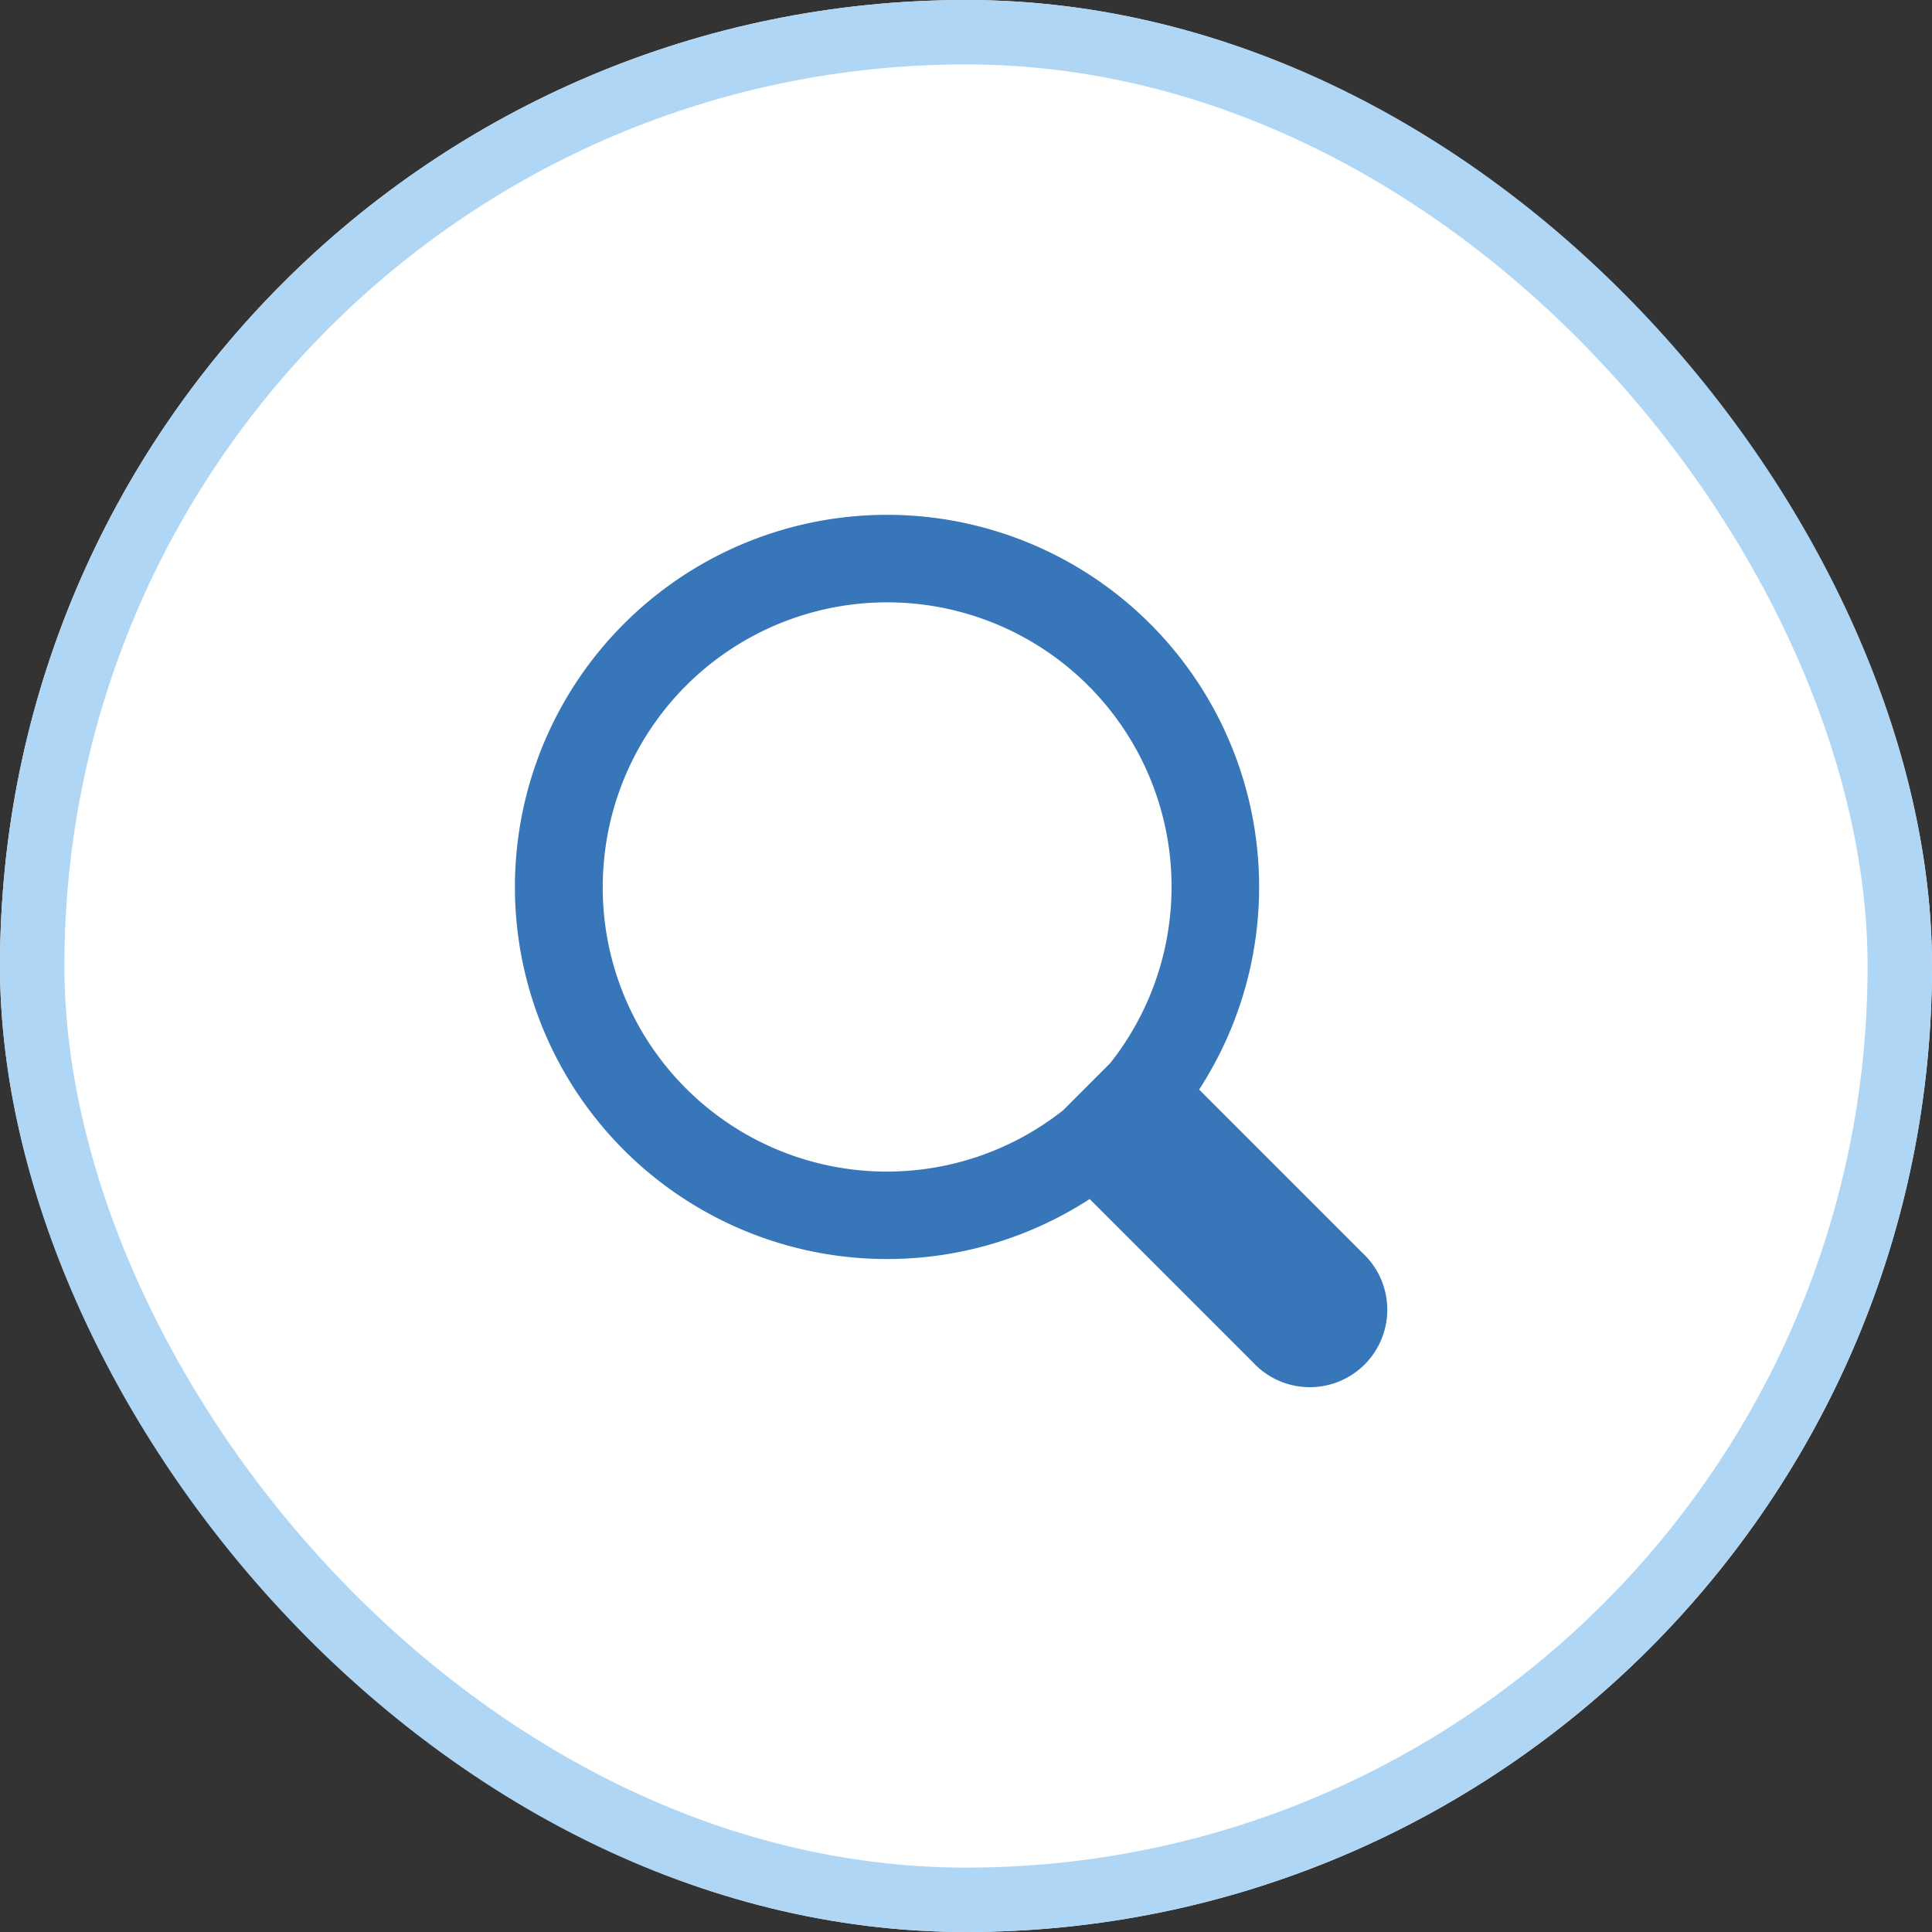 <svg id="Search" xmlns="http://www.w3.org/2000/svg" width="60" height="60" viewBox="0 0 60 60">
  <rect x="0" y="0" width="60" height="60" fill="#333333" stroke="none"/>
  <g id="Rectangle_700" data-name="Rectangle 700" fill="#fff" stroke="#b0d6f5" stroke-width="2">
    <rect width="60" height="60" rx="30" stroke="none"/>
    <rect x="1" y="1" width="58" height="58" rx="29" fill="none"/>
  </g>
  <g id="Element" transform="translate(-245.08 -246.002)">
    <path id="Path_117" data-name="Path 117" d="M286.311,282.909l-5.071-5.071a11.556,11.556,0,1,0-3.4,3.4l5.071,5.071a2.406,2.406,0,1,0,3.4-3.4ZM262.72,271.552a8.832,8.832,0,1,1,15.76,5.465l-1.462,1.463a8.823,8.823,0,0,1-14.3-6.928Z" transform="translate(1.08 2.001)" fill="#3777b9"/>
  </g>
</svg>
